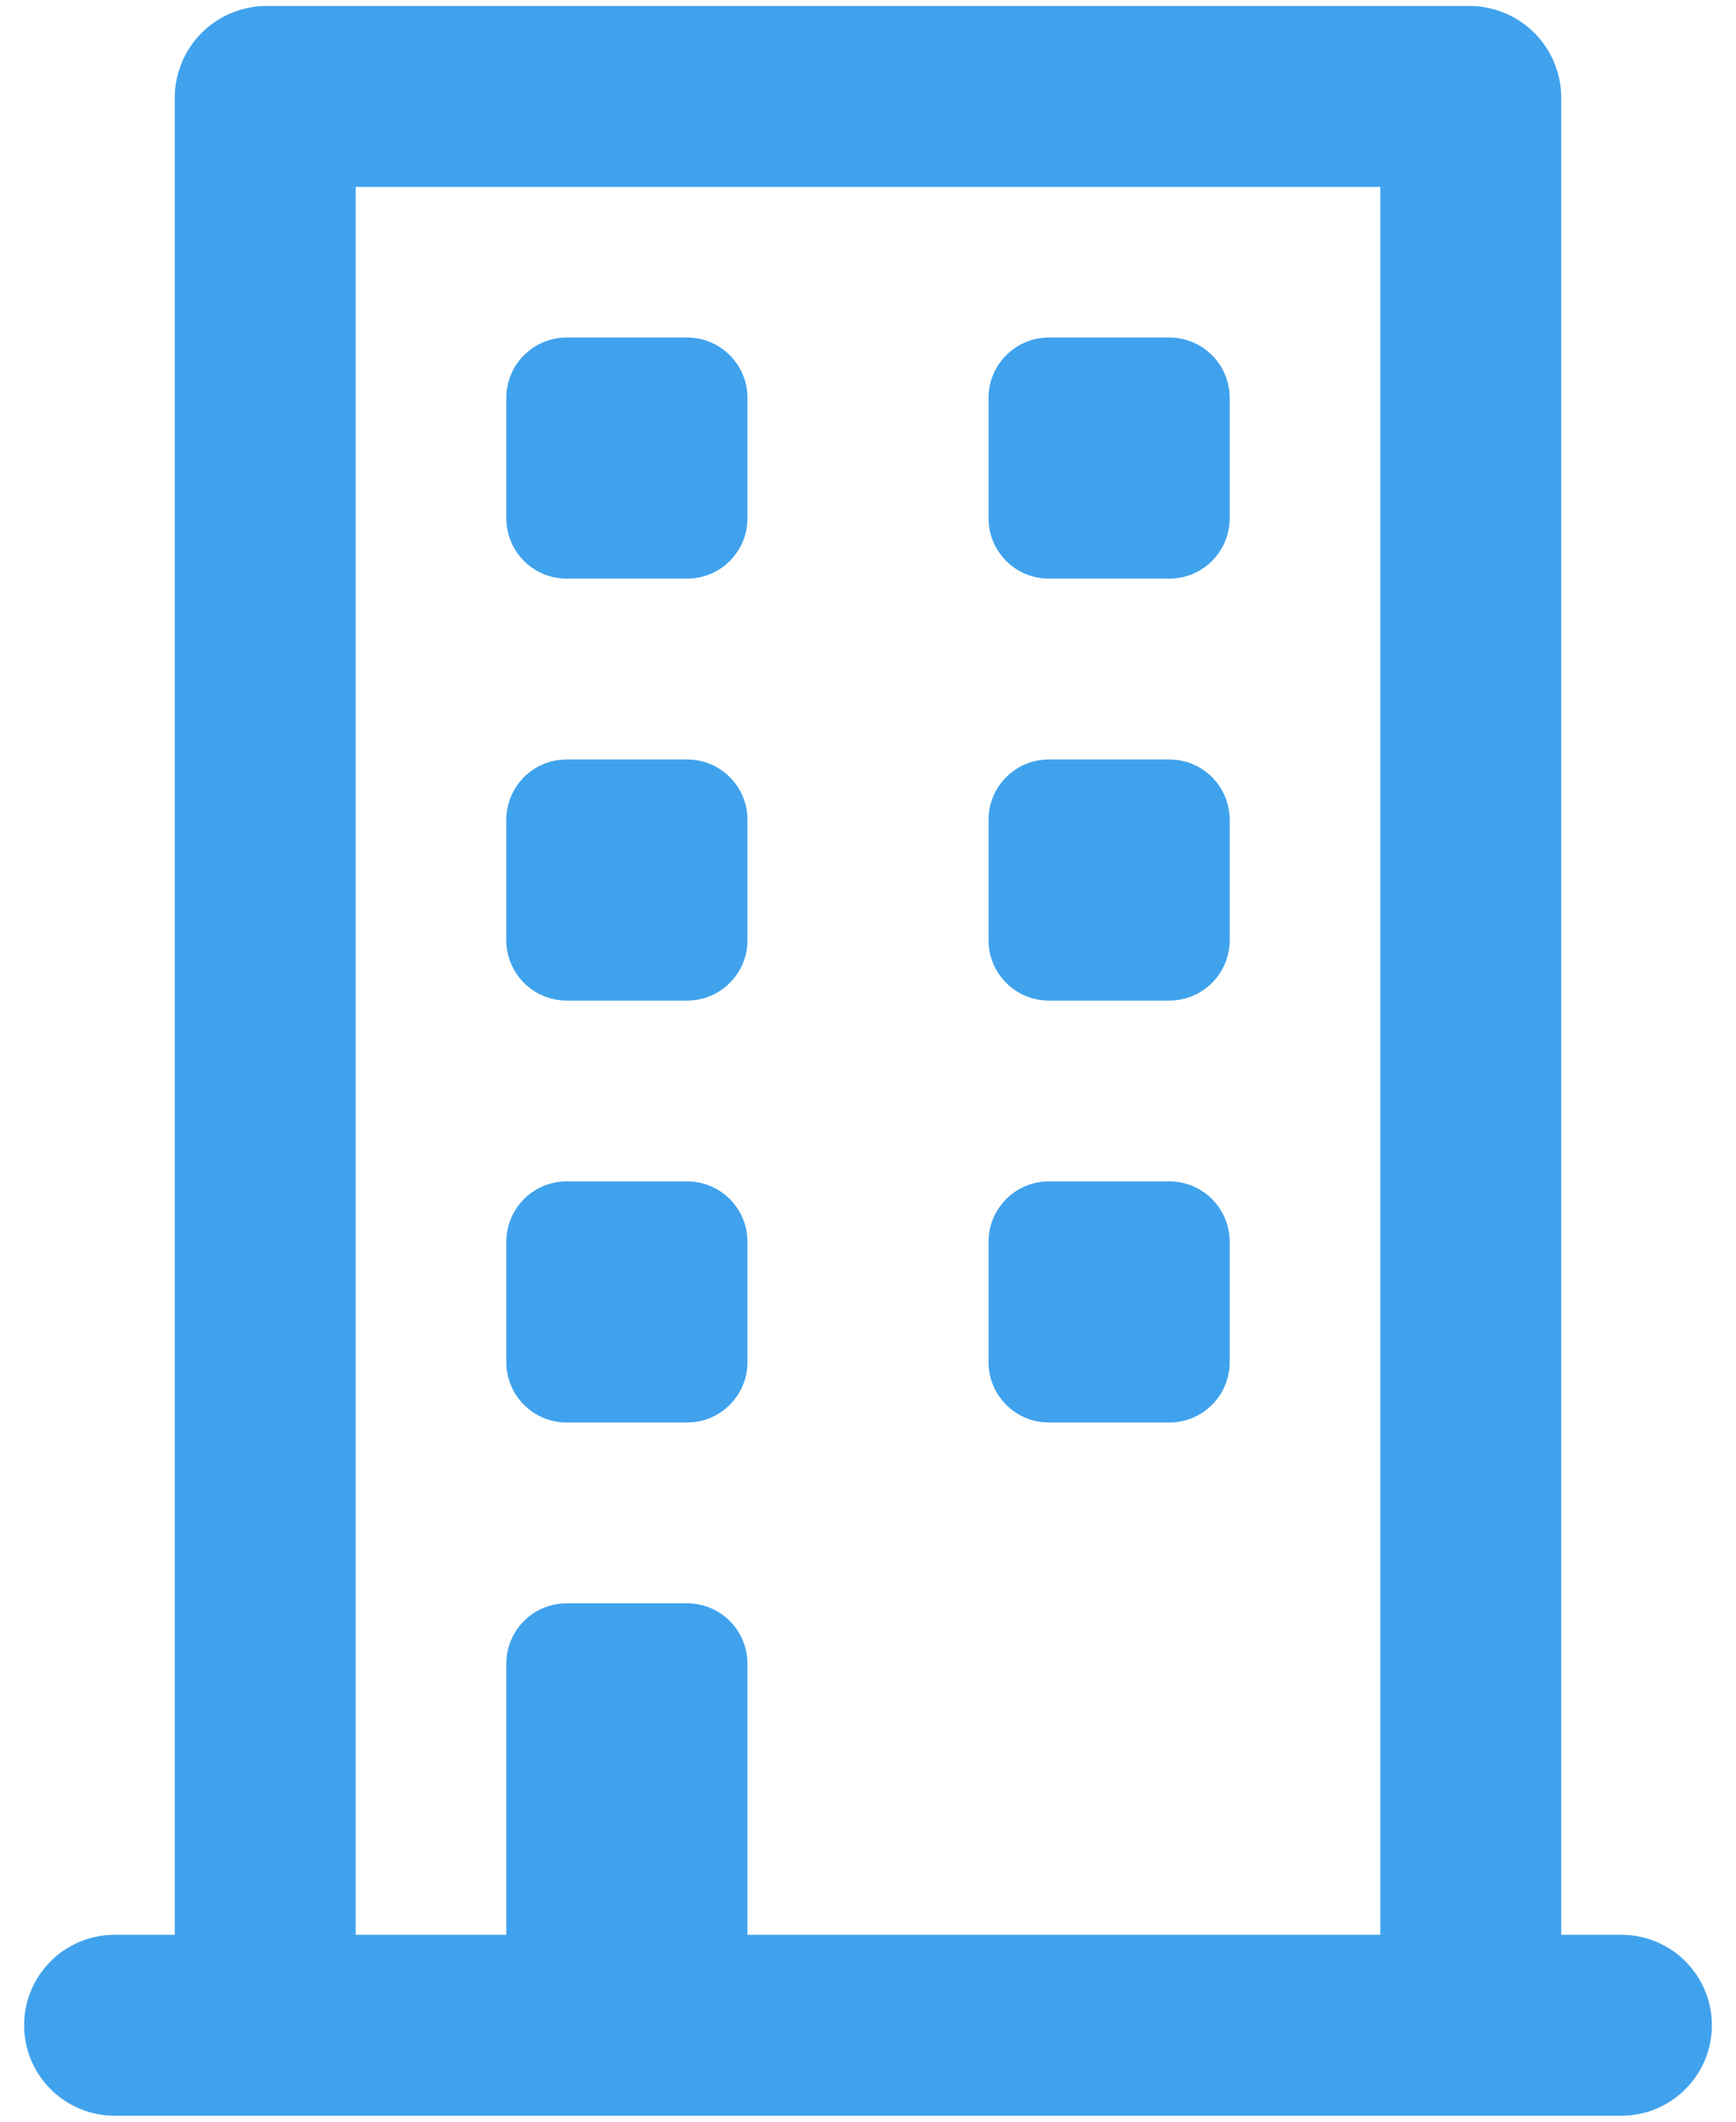 <svg width="18" height="22" viewBox="0 0 18 22" fill="none" xmlns="http://www.w3.org/2000/svg">
<path d="M7.125 3.5H5.875C5.53 3.5 5.25 3.78 5.25 4.125V5.375C5.25 5.72 5.53 6 5.875 6H7.125C7.47 6 7.75 5.72 7.75 5.375V4.125C7.75 3.78 7.47 3.5 7.125 3.5Z" fill="#40A2ED"/>
<path d="M12.125 3.5H10.875C10.53 3.5 10.25 3.78 10.25 4.125V5.375C10.25 5.72 10.53 6 10.875 6H12.125C12.47 6 12.75 5.72 12.75 5.375V4.125C12.75 3.78 12.47 3.5 12.125 3.5Z" fill="#40A2ED"/>
<path d="M7.125 7.875H5.875C5.53 7.875 5.25 8.155 5.25 8.5V9.75C5.25 10.095 5.53 10.375 5.875 10.375H7.125C7.47 10.375 7.75 10.095 7.75 9.75V8.5C7.75 8.155 7.47 7.875 7.125 7.875Z" fill="#40A2ED"/>
<path d="M12.125 7.875H10.875C10.53 7.875 10.25 8.155 10.25 8.5V9.75C10.25 10.095 10.53 10.375 10.875 10.375H12.125C12.47 10.375 12.75 10.095 12.75 9.75V8.5C12.75 8.155 12.47 7.875 12.125 7.875Z" fill="#40A2ED"/>
<path d="M7.125 12.25H5.875C5.53 12.25 5.25 12.53 5.25 12.875V14.125C5.25 14.47 5.53 14.75 5.875 14.75H7.125C7.47 14.75 7.75 14.47 7.75 14.125V12.875C7.75 12.53 7.47 12.25 7.125 12.25Z" fill="#40A2ED"/>
<path d="M12.125 12.25H10.875C10.53 12.25 10.25 12.53 10.25 12.875V14.125C10.25 14.47 10.53 14.75 10.875 14.75H12.125C12.47 14.75 12.75 14.47 12.75 14.125V12.875C12.75 12.53 12.47 12.25 12.125 12.25Z" fill="#40A2ED"/>
<path d="M16.812 20.062H16.188V1C16.184 0.752 16.084 0.516 15.909 0.341C15.734 0.166 15.498 0.066 15.25 0.062H2.75C2.502 0.066 2.266 0.166 2.091 0.341C1.916 0.516 1.816 0.752 1.812 1V20.062H1.188C0.939 20.062 0.7 20.161 0.525 20.337C0.349 20.513 0.25 20.751 0.25 21C0.25 21.249 0.349 21.487 0.525 21.663C0.7 21.839 0.939 21.938 1.188 21.938H16.812C17.061 21.938 17.3 21.839 17.475 21.663C17.651 21.487 17.75 21.249 17.75 21C17.75 20.751 17.651 20.513 17.475 20.337C17.3 20.161 17.061 20.062 16.812 20.062ZM14.312 20.062H7.75V17.25C7.75 17.084 7.684 16.925 7.567 16.808C7.45 16.691 7.291 16.625 7.125 16.625H5.875C5.709 16.625 5.55 16.691 5.433 16.808C5.316 16.925 5.25 17.084 5.25 17.25V20.062H3.688V1.938H14.312V20.062Z" fill="#40A2ED"/>
</svg>
